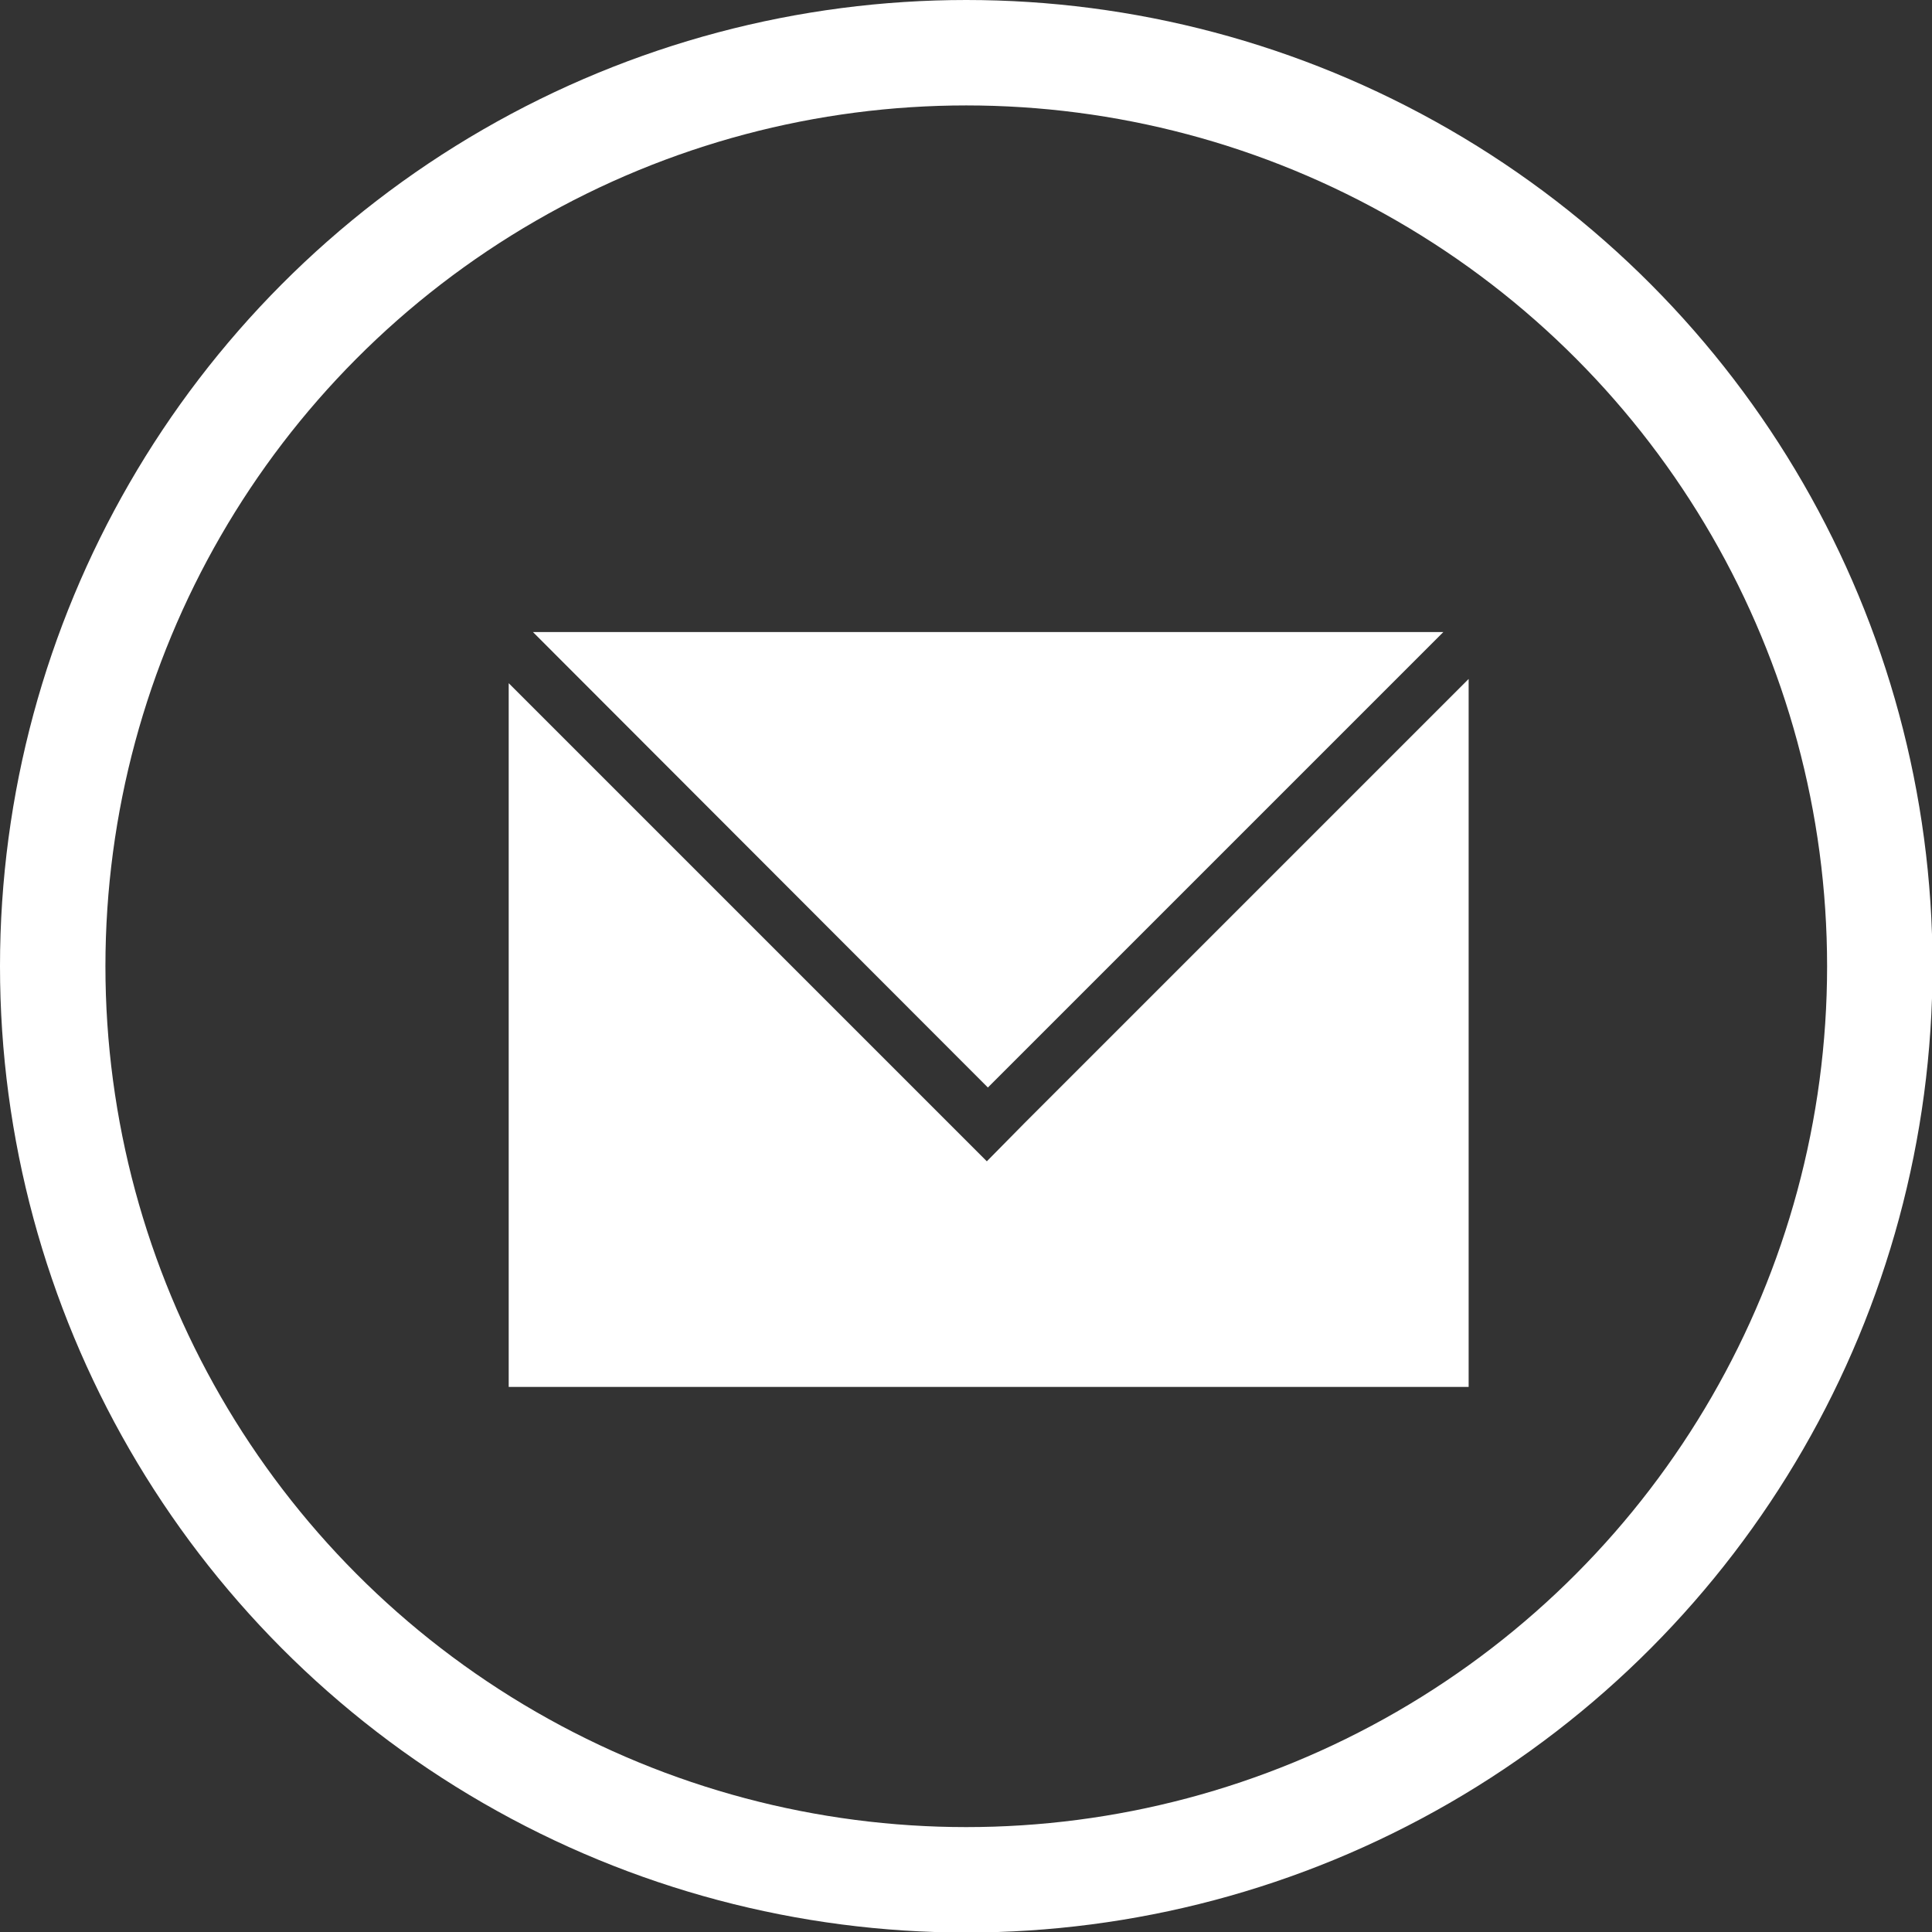 <svg xmlns="http://www.w3.org/2000/svg" viewBox="0 0 36.65 36.65"><rect x="0" y="0" width="36.65" height="36.65" fill="#333333" stroke="none"/><defs><style>.cls-1{fill:none;stroke:#fff;stroke-miterlimit:10;stroke-width:2px;}.cls-2{fill:#fff;}</style></defs><title>Asset 20</title><g id="Layer_2" data-name="Layer 2"><g id="Layer_1-2" data-name="Layer 1"><circle class="cls-1" cx="18.33" cy="18.33" r="17.33"/><polygon class="cls-2" points="19.43 21.31 18.72 22.03 9.65 12.96 9.65 26.31 27.86 26.31 27.86 12.88 19.43 21.31"/><polygon class="cls-2" points="27.38 11.99 10.11 11.99 18.74 20.63 27.38 11.99"/></g></g></svg>